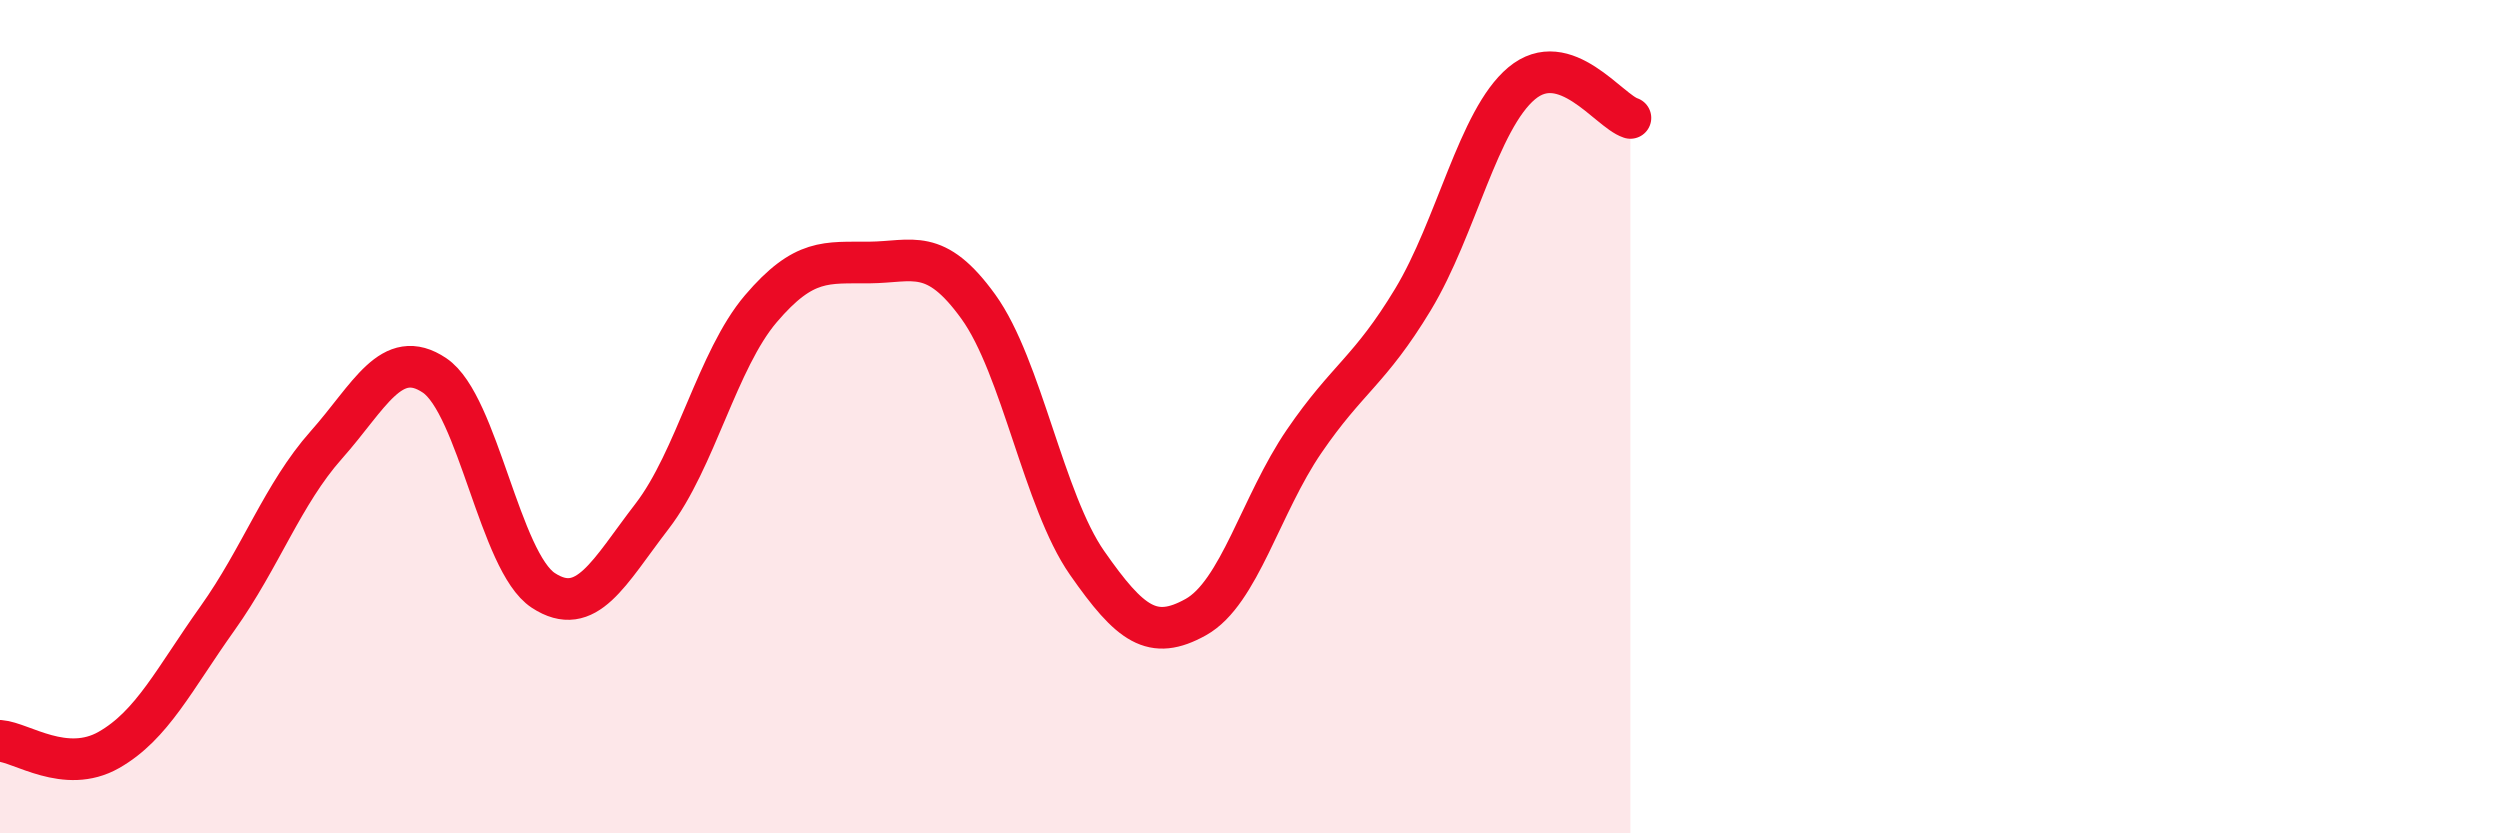 
    <svg width="60" height="20" viewBox="0 0 60 20" xmlns="http://www.w3.org/2000/svg">
      <path
        d="M 0,17.78 C 0.52,17.82 1.57,18.59 2.61,18 C 3.65,17.41 4.18,16.3 5.22,14.84 C 6.26,13.38 6.79,11.85 7.83,10.68 C 8.87,9.51 9.39,8.31 10.43,9.01 C 11.47,9.71 12,13.49 13.04,14.17 C 14.08,14.85 14.61,13.74 15.65,12.39 C 16.69,11.04 17.22,8.63 18.26,7.41 C 19.3,6.19 19.83,6.31 20.87,6.3 C 21.91,6.29 22.44,5.92 23.48,7.36 C 24.52,8.8 25.05,12.02 26.09,13.51 C 27.13,15 27.66,15.39 28.7,14.81 C 29.74,14.23 30.26,12.11 31.3,10.59 C 32.34,9.07 32.87,8.91 33.91,7.19 C 34.95,5.47 35.48,2.87 36.52,2 C 37.56,1.13 38.61,2.66 39.13,2.83L39.13 20L0 20Z"
        fill="#EB0A25"
        opacity="0.1"
        stroke-linecap="round"
        stroke-linejoin="round"
      />
      <path
        d="M 0,17.78 C 0.52,17.82 1.57,18.59 2.61,18 C 3.65,17.41 4.18,16.3 5.22,14.84 C 6.26,13.38 6.79,11.85 7.83,10.68 C 8.87,9.51 9.39,8.31 10.43,9.01 C 11.47,9.71 12,13.49 13.04,14.17 C 14.08,14.85 14.61,13.74 15.65,12.39 C 16.69,11.04 17.22,8.63 18.26,7.41 C 19.3,6.19 19.83,6.31 20.87,6.3 C 21.91,6.29 22.44,5.92 23.48,7.36 C 24.52,8.8 25.05,12.02 26.09,13.51 C 27.13,15 27.66,15.39 28.7,14.81 C 29.74,14.23 30.26,12.11 31.3,10.59 C 32.34,9.07 32.87,8.91 33.91,7.19 C 34.95,5.47 35.48,2.87 36.52,2 C 37.56,1.13 38.61,2.66 39.13,2.83"
        stroke="#EB0A25"
        stroke-width="1"
        fill="none"
        stroke-linecap="round"
        stroke-linejoin="round"
      />
    </svg>
  